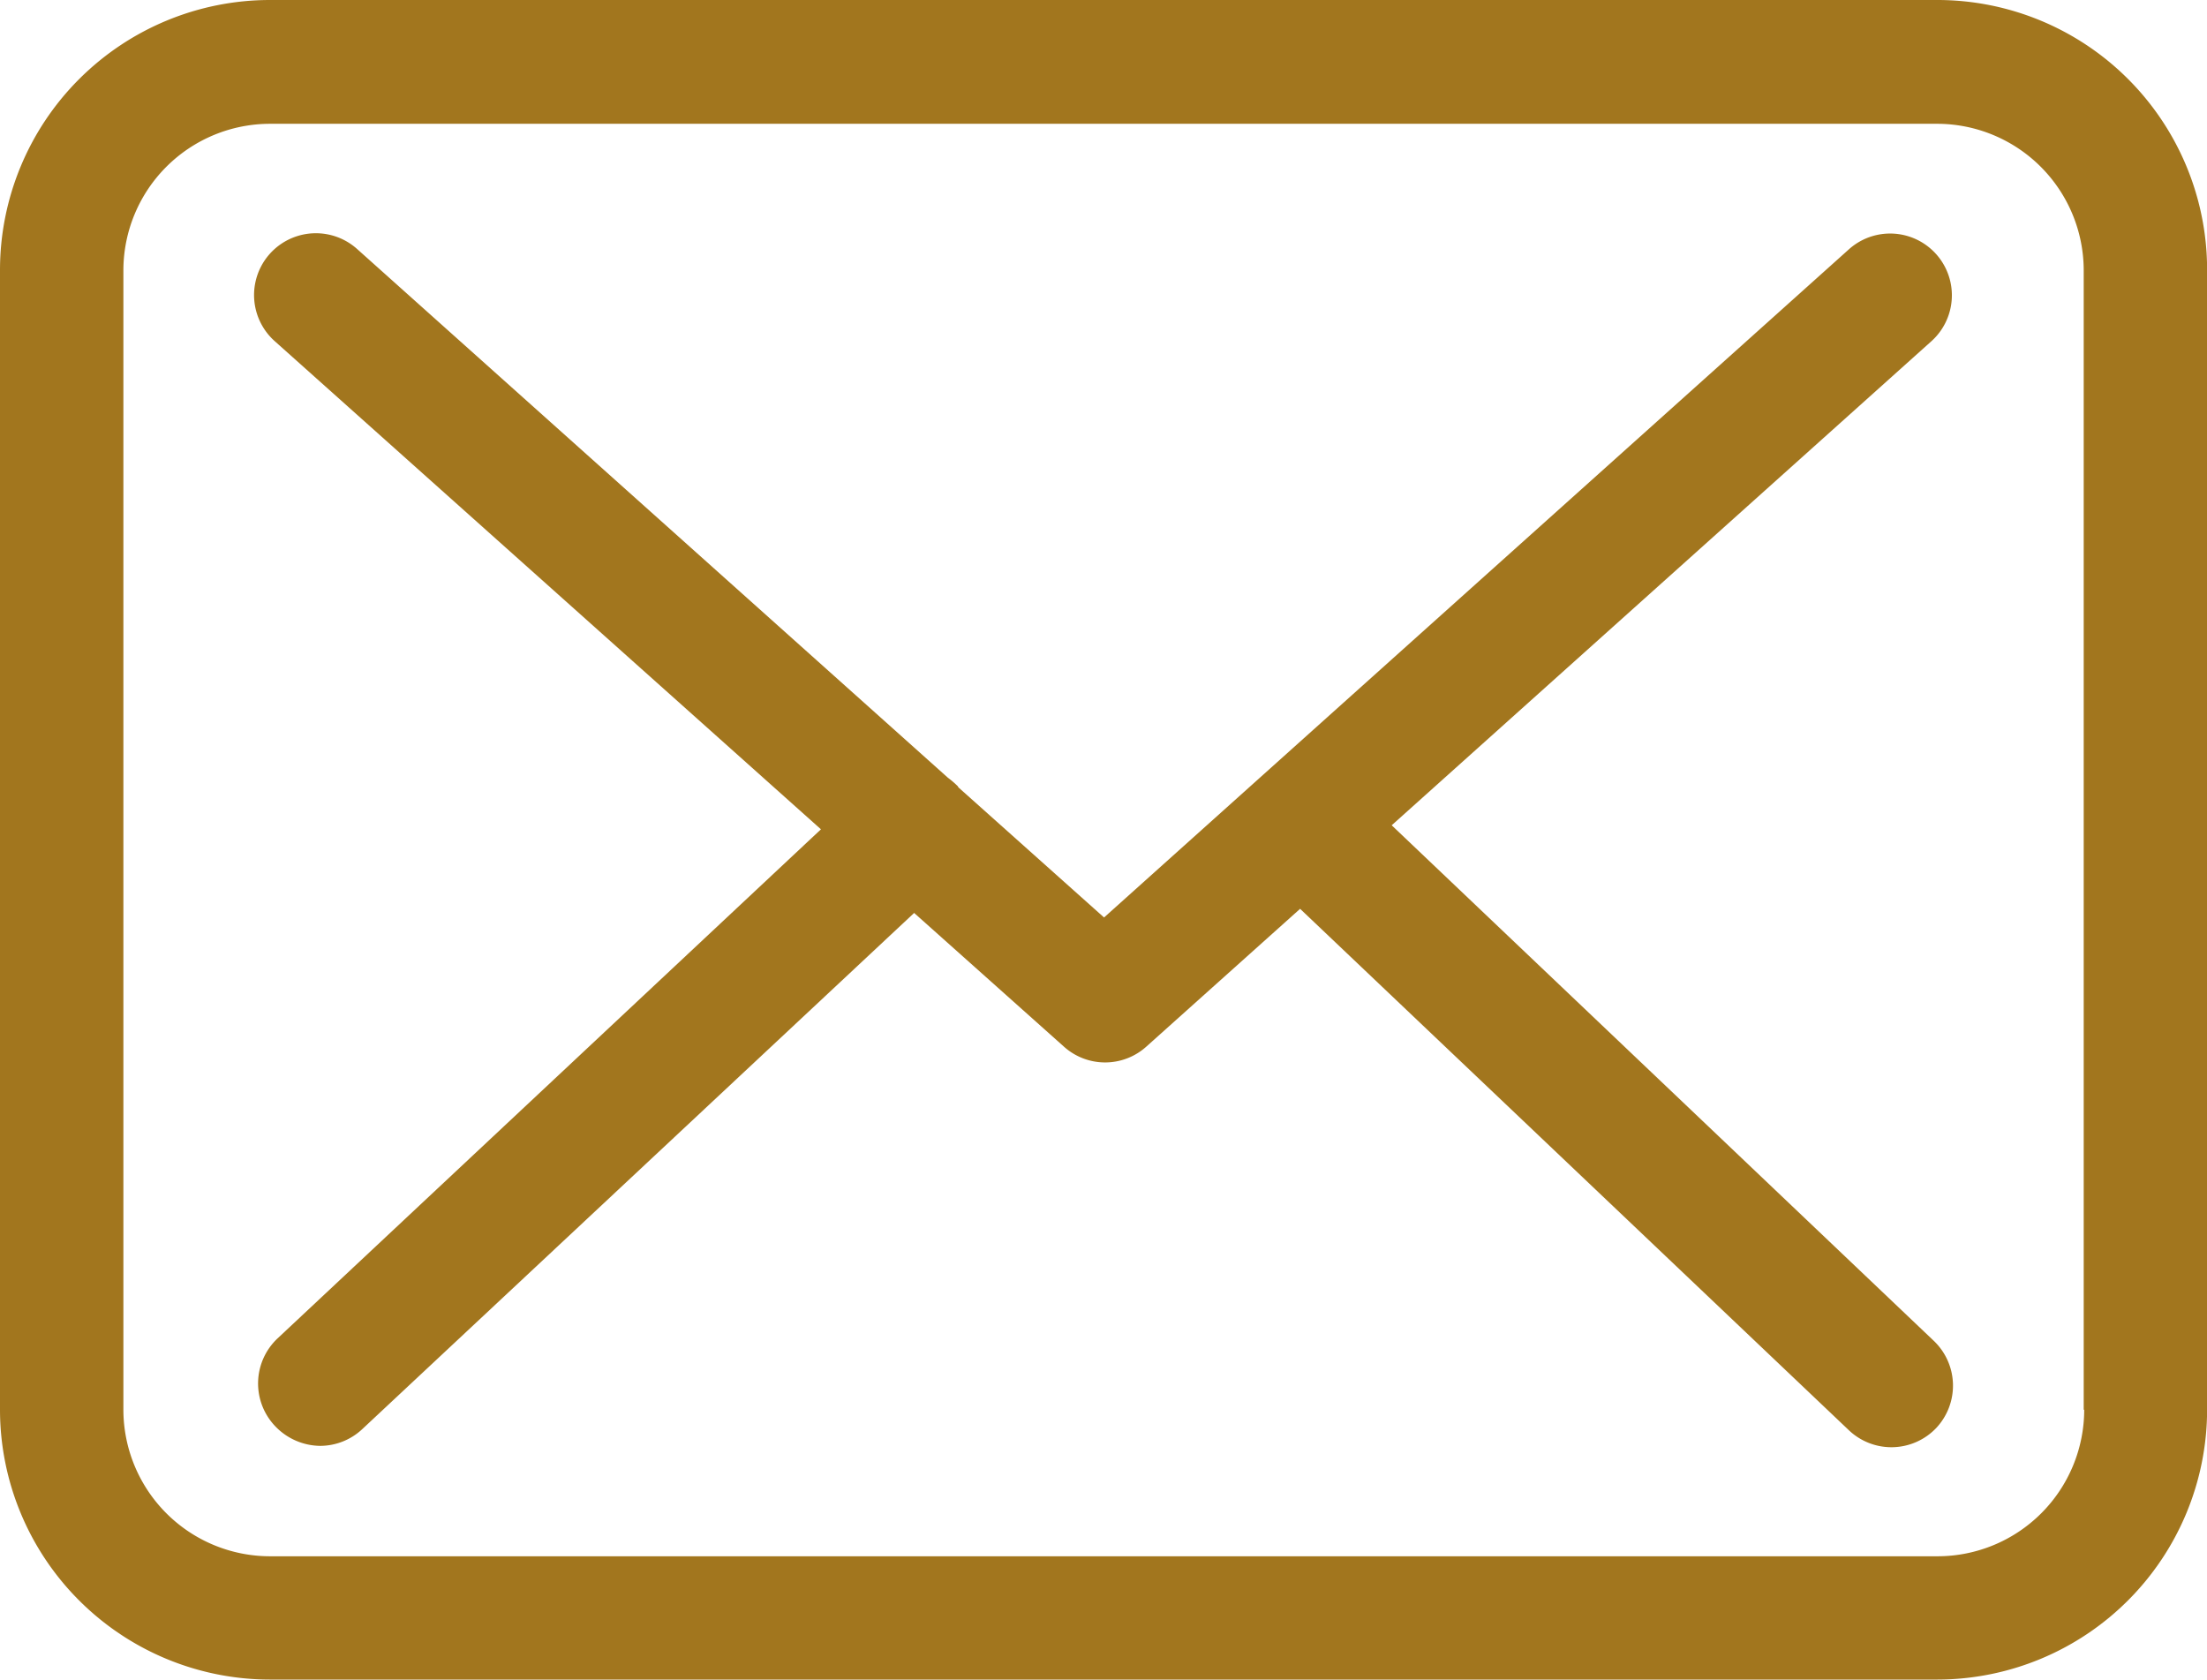 <svg xmlns="http://www.w3.org/2000/svg" width="21.929" height="16.688" viewBox="0 0 21.929 16.688">
  <g id="Grupo_74" data-name="Grupo 74" transform="translate(-766 -393)">
    <path id="Caminho_3377" data-name="Caminho 3377" d="M785.252,393h-16.57A2.684,2.684,0,0,0,766,395.682v11.325a2.684,2.684,0,0,0,2.682,2.681h16.566a2.684,2.684,0,0,0,2.682-2.681V395.686A2.681,2.681,0,0,0,785.252,393Zm1.457,14.007a1.458,1.458,0,0,1-1.457,1.456h-16.57a1.458,1.458,0,0,1-1.456-1.456V395.686a1.458,1.458,0,0,1,1.456-1.456h16.566a1.458,1.458,0,0,1,1.456,1.456v11.321Zm0,0" fill="#a2761e" class="withFill"/>
    <path id="Caminho_3378" data-name="Caminho 3378" d="M821.9,439.8l5.363-4.81a.613.613,0,1,0-.821-.912l-7.4,6.638-1.443-1.289s-.009-.009-.009-.014a.938.938,0,0,0-.1-.086l-5.871-5.254a.614.614,0,0,0-.817.917l5.427,4.85-5.4,5.059a.615.615,0,0,0-.027.867.627.627,0,0,0,.449.2.614.614,0,0,0,.418-.164l5.486-5.131L818.644,442a.612.612,0,0,0,.817,0l1.529-1.37,5.454,5.182a.614.614,0,0,0,.866-.023.615.615,0,0,0-.023-.866Zm0,0" transform="translate(-42.072 -38.6)" fill="#a2761e" class="withFill"/>
  </g>
</svg>
